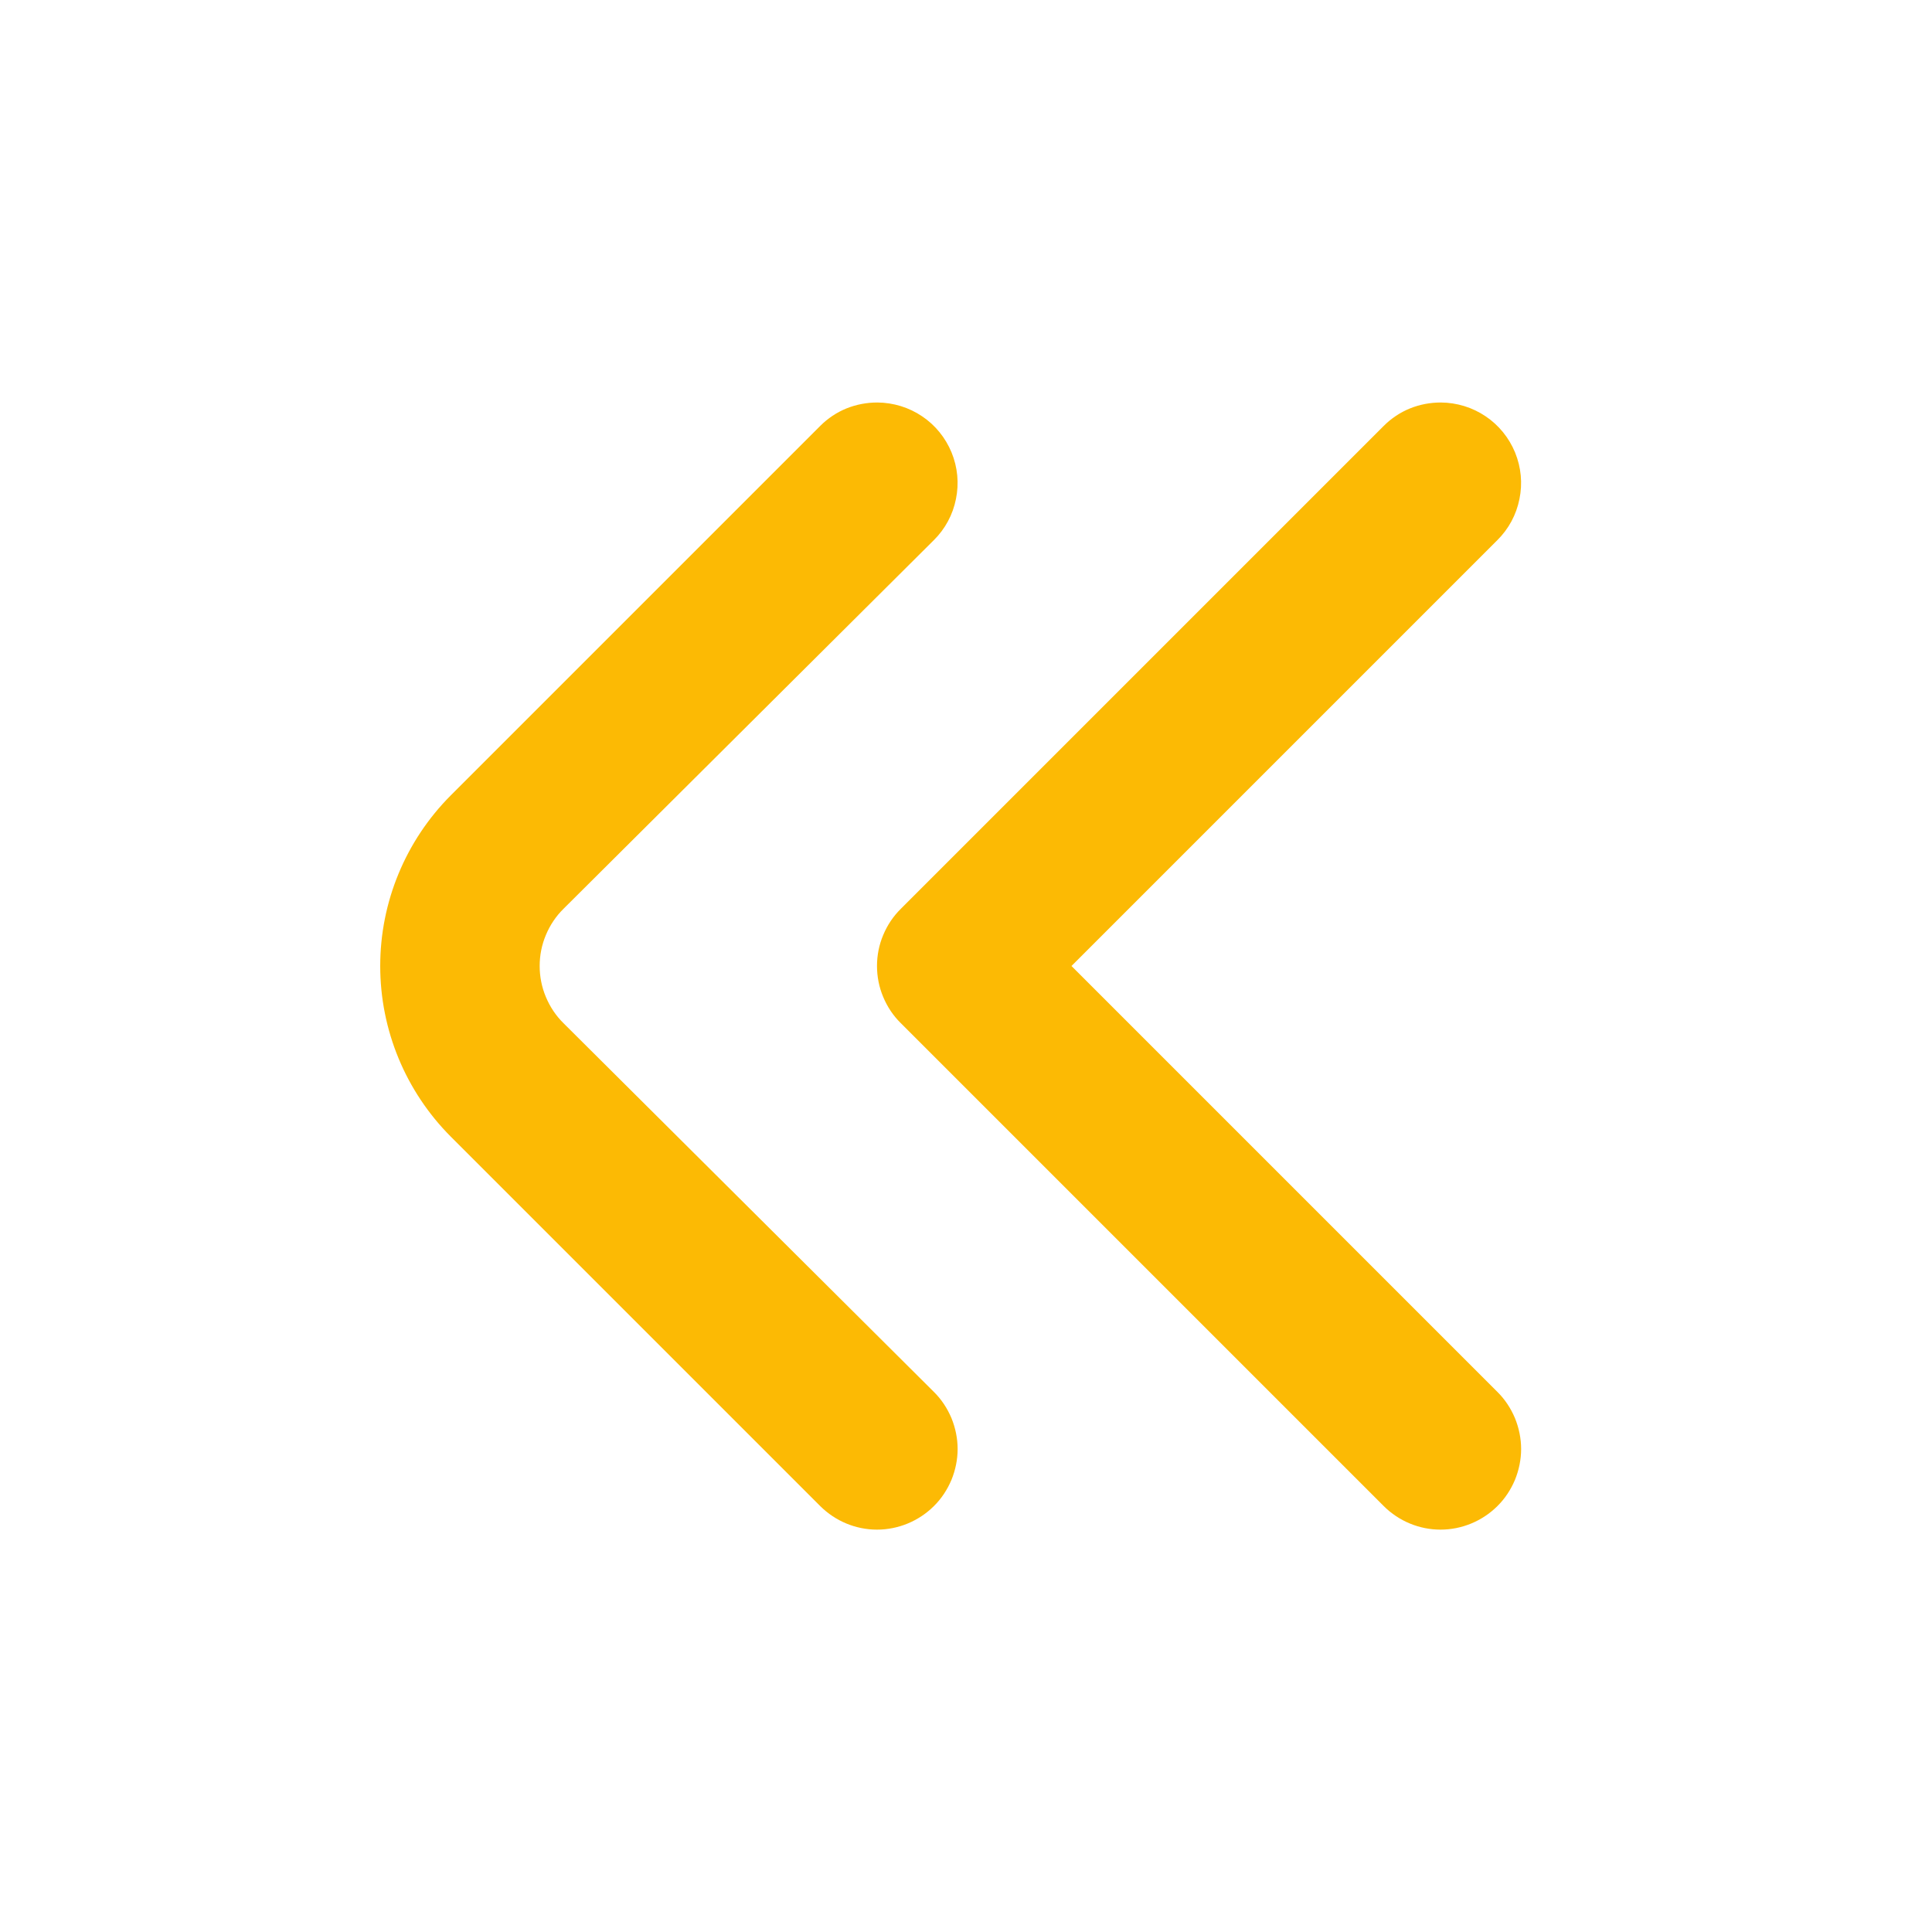 <svg width="15" height="15" viewBox="0 0 15 15" fill="none" xmlns="http://www.w3.org/2000/svg">
<path d="M6.812 3.125C6.936 3.126 7.057 3.163 7.159 3.232C7.262 3.301 7.341 3.399 7.388 3.513C7.435 3.628 7.447 3.753 7.422 3.874C7.398 3.996 7.338 4.107 7.25 4.194L4.375 7.056C4.316 7.114 4.27 7.183 4.238 7.26C4.206 7.336 4.19 7.417 4.19 7.5C4.19 7.582 4.206 7.664 4.238 7.74C4.27 7.817 4.316 7.886 4.375 7.944L7.25 10.806C7.309 10.864 7.355 10.934 7.387 11.01C7.418 11.086 7.435 11.168 7.435 11.25C7.435 11.332 7.418 11.414 7.387 11.49C7.355 11.566 7.309 11.636 7.25 11.694C7.133 11.81 6.974 11.876 6.809 11.876C6.644 11.876 6.486 11.81 6.369 11.694L3.5 8.825C3.149 8.473 2.952 7.997 2.952 7.5C2.952 7.003 3.149 6.527 3.5 6.175L6.369 3.306C6.427 3.248 6.496 3.202 6.572 3.171C6.649 3.14 6.73 3.125 6.812 3.125Z" fill="#FCBA04"/>
<path d="M11.187 3.125C11.311 3.126 11.432 3.163 11.534 3.232C11.637 3.301 11.716 3.399 11.763 3.513C11.81 3.628 11.822 3.753 11.797 3.874C11.773 3.996 11.713 4.107 11.625 4.194L8.319 7.5L11.625 10.806C11.684 10.864 11.73 10.934 11.762 11.01C11.793 11.086 11.81 11.168 11.81 11.25C11.81 11.332 11.793 11.414 11.762 11.49C11.73 11.566 11.684 11.636 11.625 11.694C11.508 11.81 11.349 11.876 11.184 11.876C11.019 11.876 10.861 11.81 10.744 11.694L6.994 7.944C6.935 7.886 6.889 7.817 6.857 7.74C6.825 7.664 6.809 7.582 6.809 7.5C6.809 7.417 6.825 7.336 6.857 7.26C6.889 7.183 6.935 7.114 6.994 7.056L10.744 3.306C10.802 3.248 10.871 3.202 10.947 3.171C11.024 3.14 11.105 3.125 11.187 3.125Z" fill="#FCBA04"/>
</svg>
